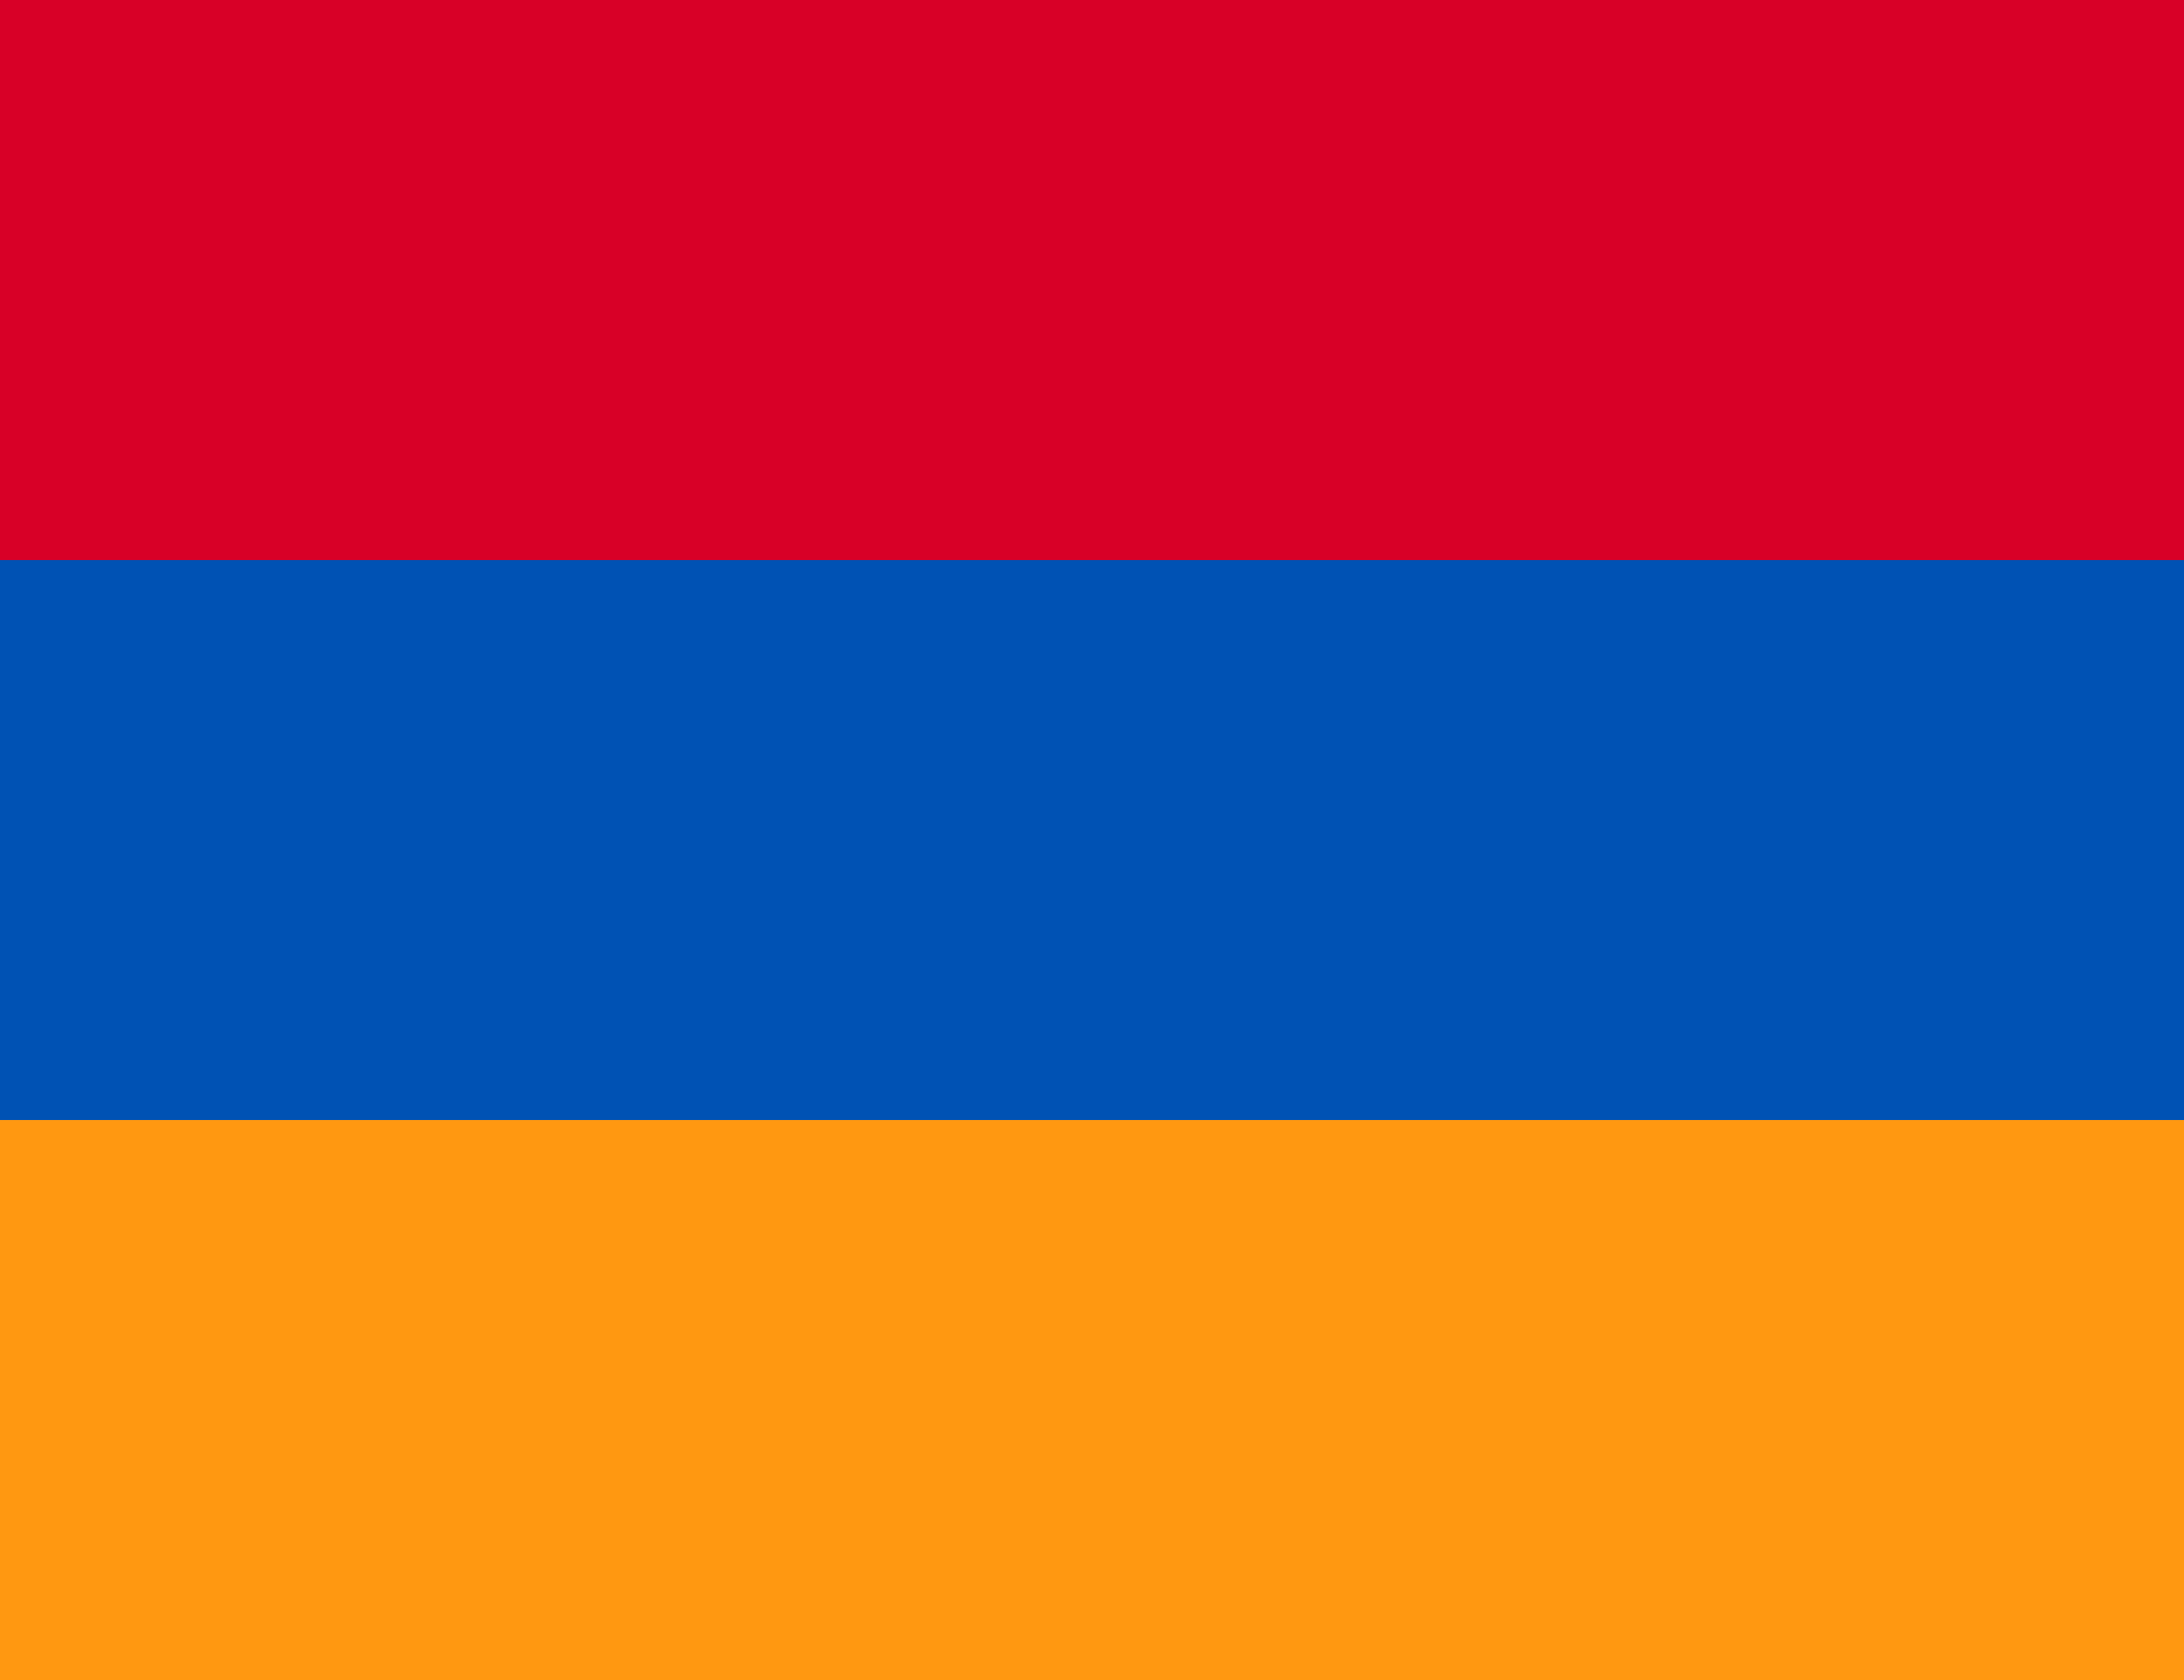 <svg width="26" height="20" viewBox="0 0 26 20" fill="none" xmlns="http://www.w3.org/2000/svg">
<path d="M0 0H26V20H0V0Z" fill="#0052B4"/>
<path d="M0 0H26V6.667H0V0Z" fill="#D80027"/>
<path d="M0 13.333H26V20H0V13.333Z" fill="#FF9811"/>
</svg>
